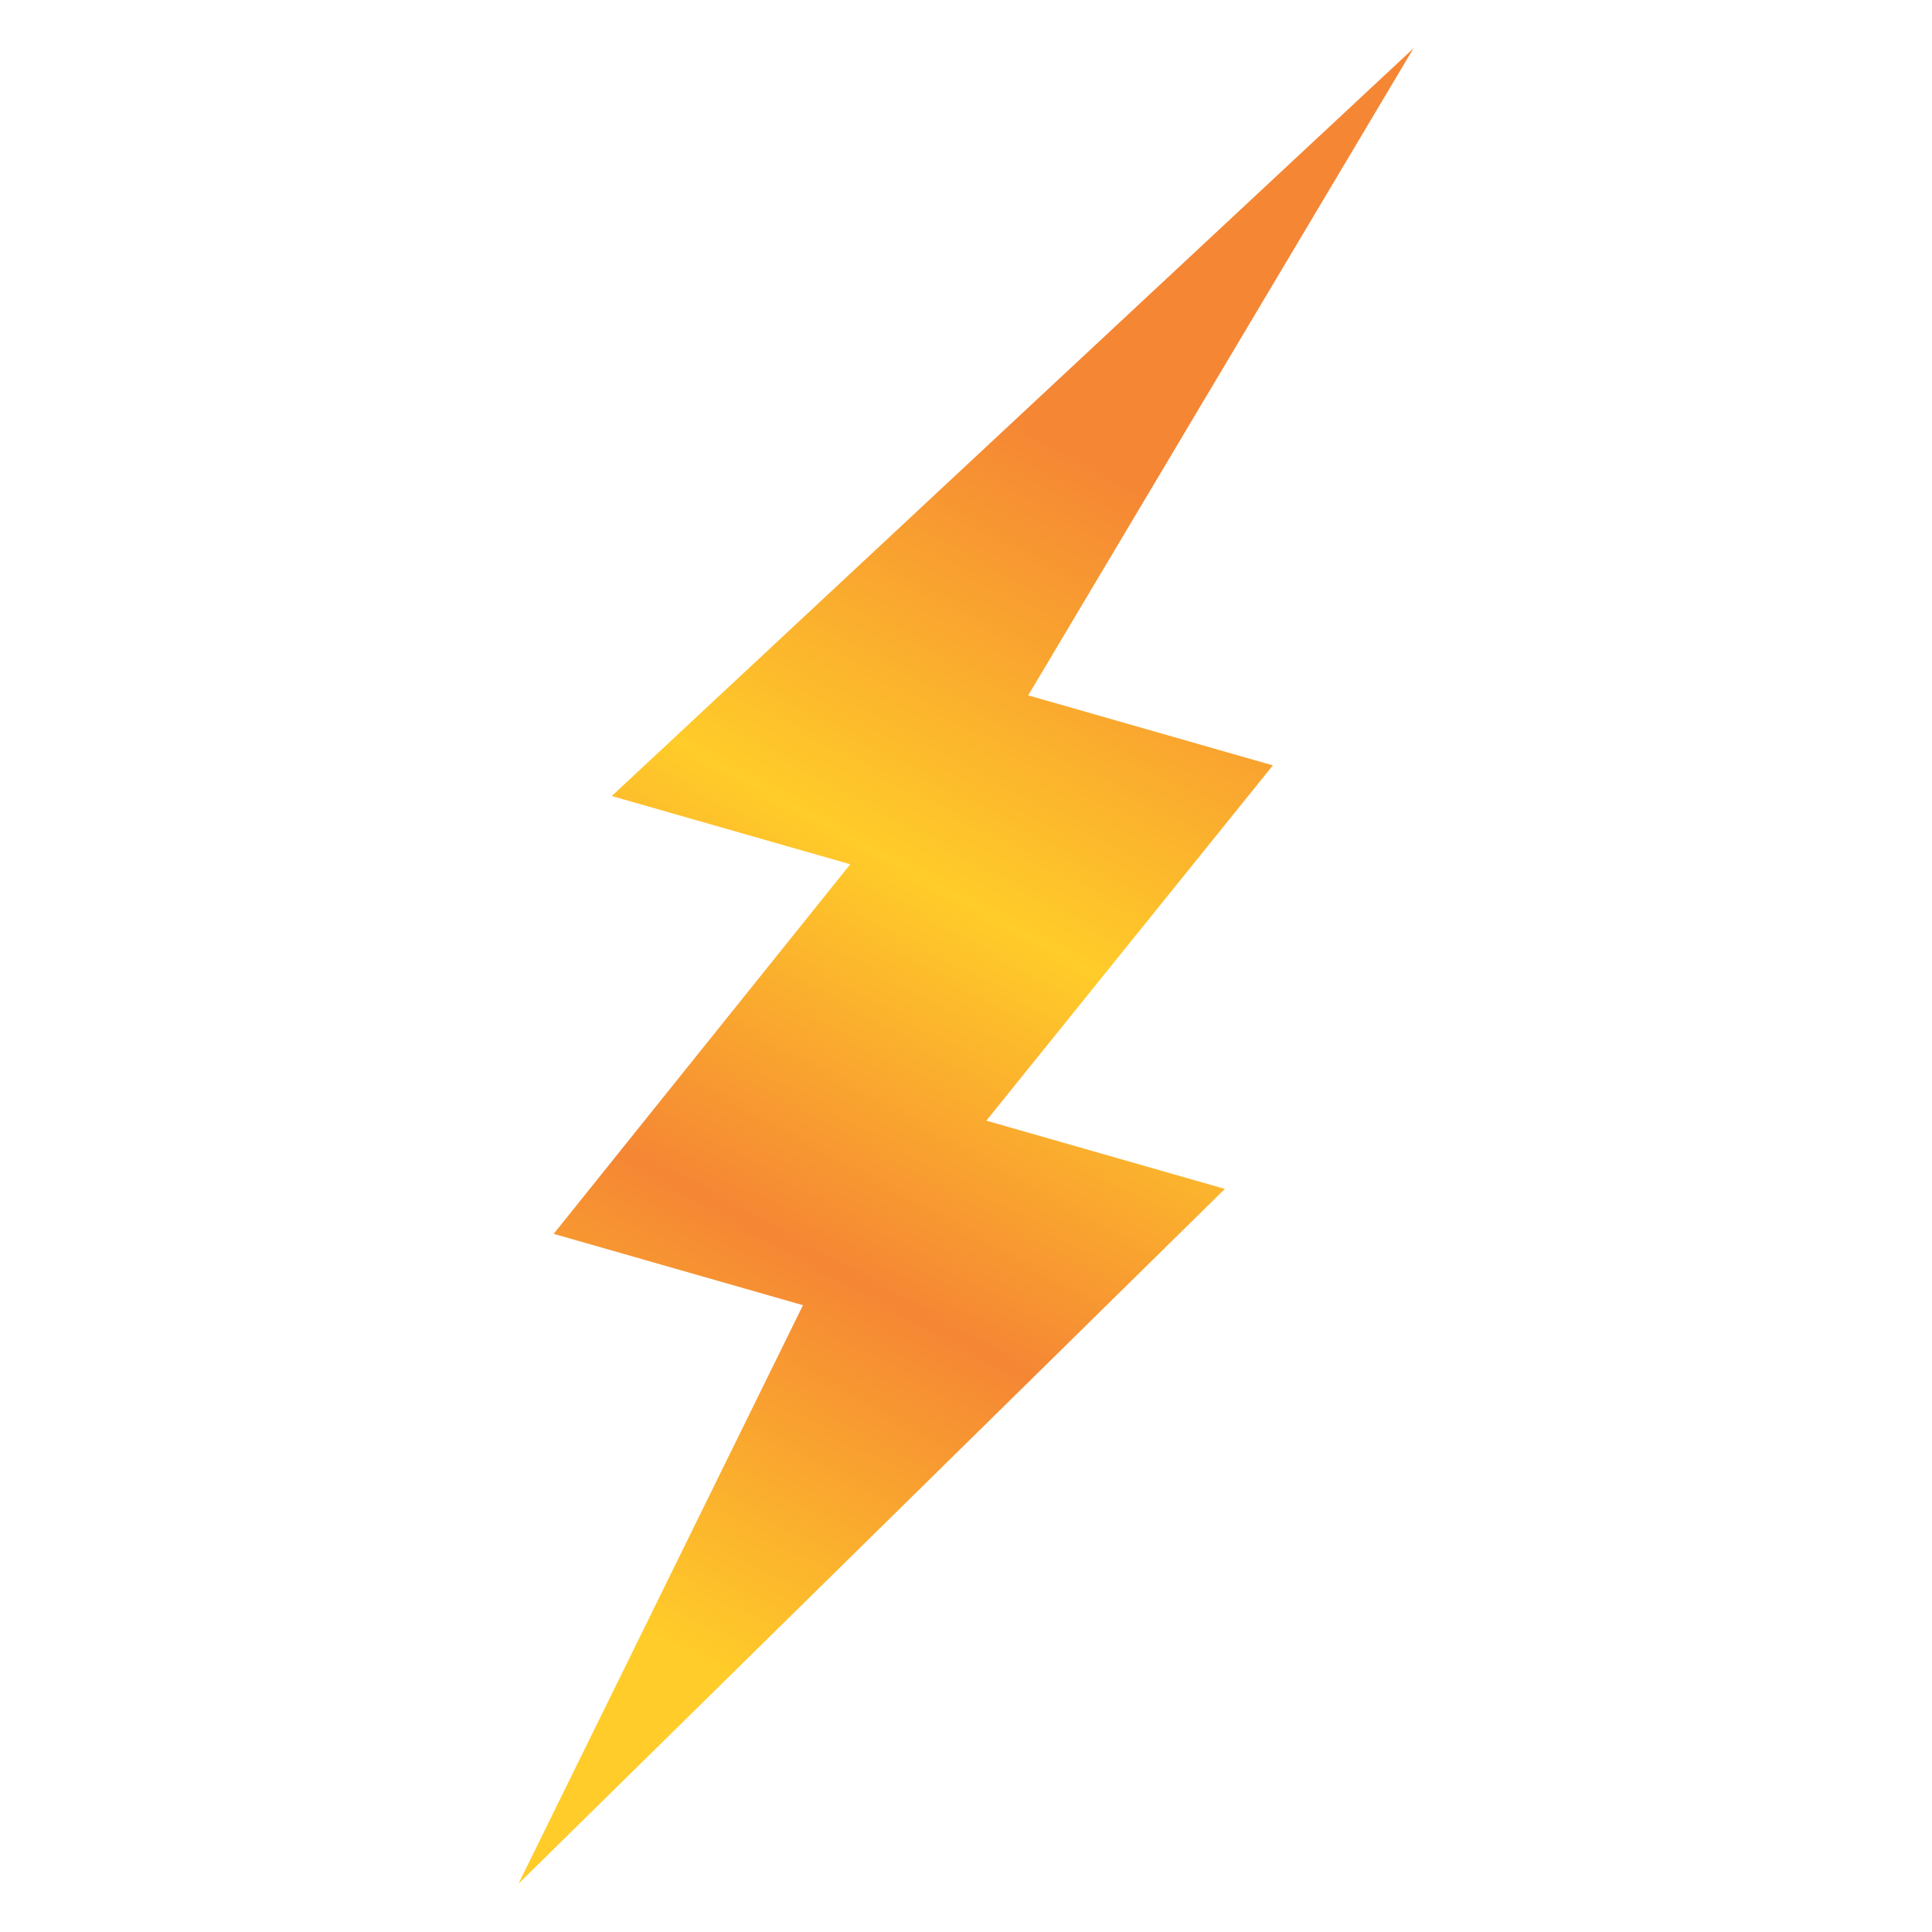 <svg xmlns:xlink="http://www.w3.org/1999/xlink" viewBox="0 0 2000 2000" style="shape-rendering:geometricPrecision; text-rendering:geometricPrecision; image-rendering:optimizeQuality; fill-rule:evenodd; clip-rule:evenodd" version="1.1" height="2in" width="2in" xml:space="preserve" xmlns="http://www.w3.org/2000/svg">
 <defs>
  <style type="text/css">
   
    .fil0 {fill:url(#id0);fill-rule:nonzero}
   
  </style>
  <linearGradient y2="543.11" x2="1252.14" y1="1666.95" x1="629.85" gradientUnits="userSpaceOnUse" id="id0">
   <stop style="stop-opacity:1; stop-color:#FFCC29" offset="0"></stop>
   <stop style="stop-opacity:1; stop-color:#F58634" offset="0.329"></stop>
   <stop style="stop-opacity:1; stop-color:#FFCC29" offset="0.639"></stop>
   <stop style="stop-opacity:1; stop-color:#F58634" offset="1"></stop>
  </linearGradient>
 </defs>
 <g id="Layer_x0020_1">
  <polygon points="1317.65,792.32 1021.05,1160.1 1267.98,1230.76 536.75,1950 831.23,1351.13 573.15,1277.28 880.18,894.7 633.29,824.04 1463.25,50 1064.39,719.82" class="fil0"></polygon>
 </g>
</svg>
